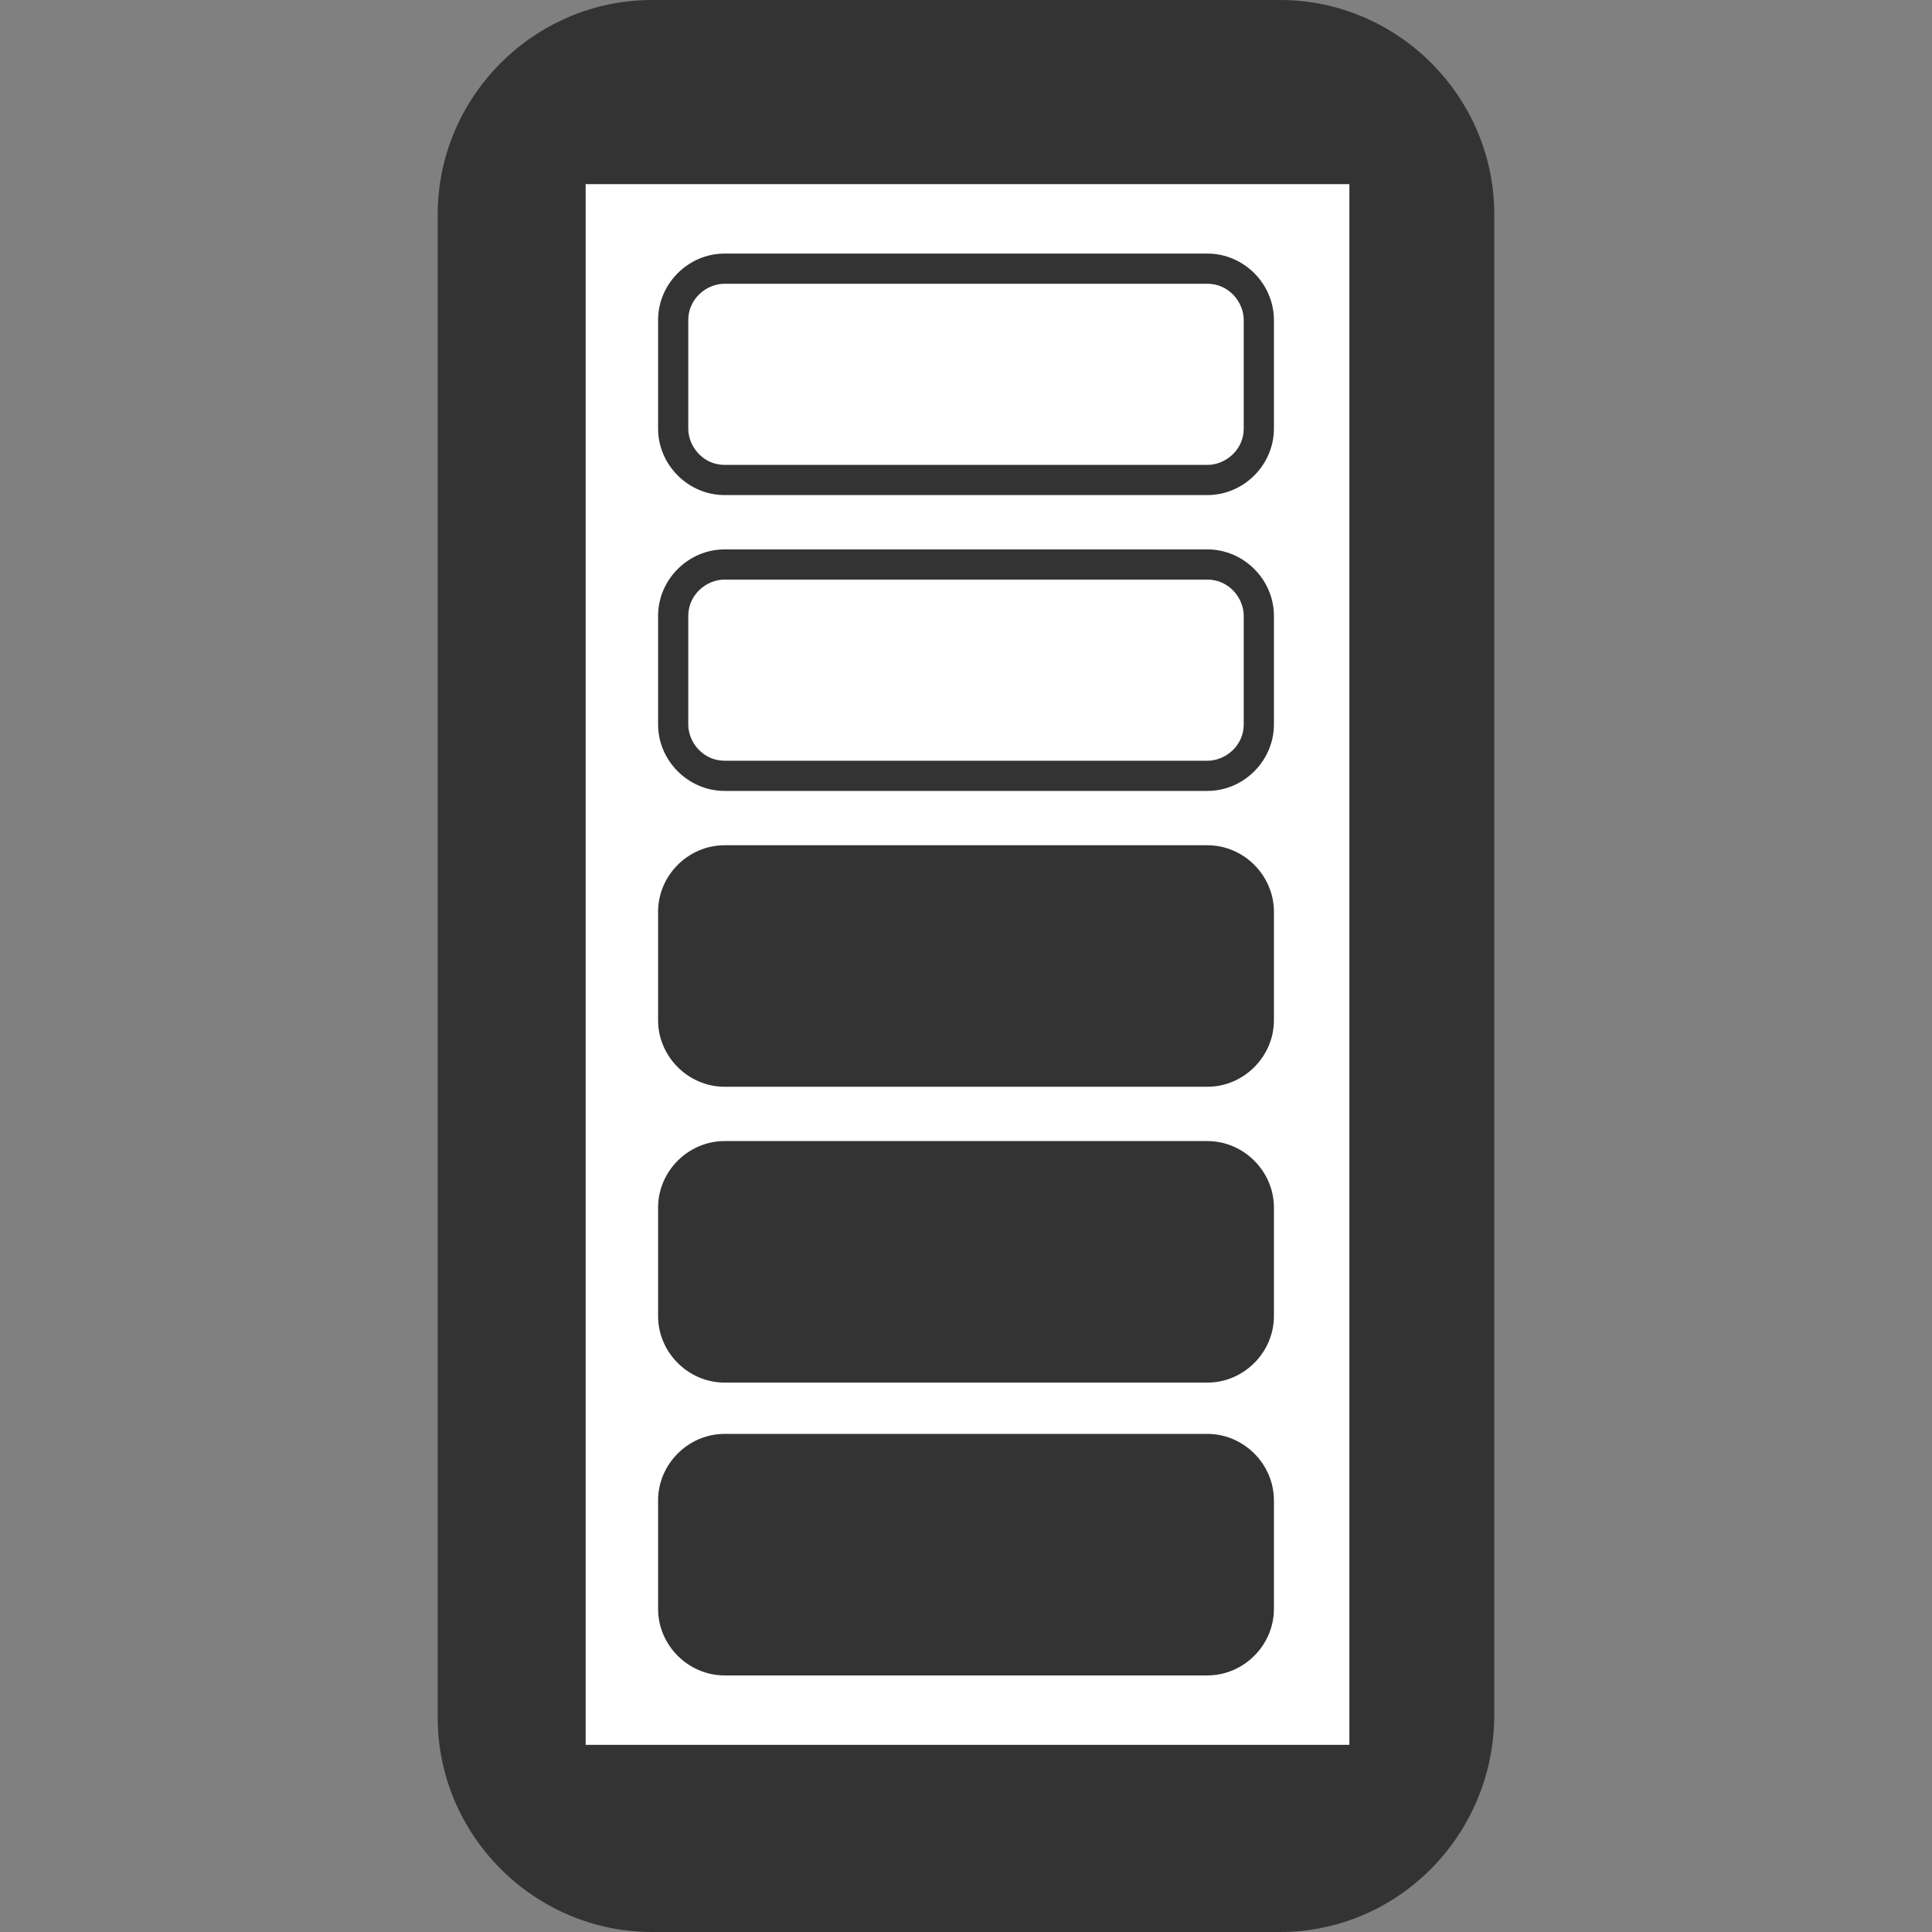<?xml version="1.0" encoding="utf-8"?>
<!-- Generator: Adobe Illustrator 18.0.0, SVG Export Plug-In . SVG Version: 6.00 Build 0)  -->
<!DOCTYPE svg PUBLIC "-//W3C//DTD SVG 1.1//EN" "http://www.w3.org/Graphics/SVG/1.1/DTD/svg11.dtd">
<svg version="1.1" id="Ebene_1" xmlns="http://www.w3.org/2000/svg" xmlns:xlink="http://www.w3.org/1999/xlink" x="0px" y="0px"
	 viewBox="0 0 64 64" enable-background="new 0 0 64 64" xml:space="preserve">
<rect x="0" y="0" width="64" height="64" fill="#808080" stroke="none"/>
<path fill="#333333" d="M42.4,64H21.6c-3.9,0-7.1-3.2-7.1-7.1V7.1c0-3.9,3.2-7.1,7.1-7.1h20.8c3.9,0,7.1,3.2,7.1,7.1v49.7
	C49.5,60.8,46.3,64,42.4,64z"/>
<rect x="19.4" y="6.1" fill="#FFFFFF" width="25.3" height="51.7"/>
<g>
	<g>
		<path fill="#333333" d="M40,9.4c0.7,0,1.2,0.6,1.2,1.2v3.6c0,0.7-0.6,1.2-1.2,1.2H24c-0.7,0-1.2-0.6-1.2-1.2v-3.6
			c0-0.7,0.6-1.2,1.2-1.2H40 M40,8.4H24c-1.2,0-2.2,1-2.2,2.2v3.6c0,1.2,1,2.2,2.2,2.2H40c1.2,0,2.2-1,2.2-2.2v-3.6
			C42.2,9.4,41.2,8.4,40,8.4L40,8.4z"/>
	</g>
</g>
<g>
	<g>
		<path fill="#333333" d="M40,19.2c0.7,0,1.2,0.6,1.2,1.2V24c0,0.7-0.6,1.2-1.2,1.2H24c-0.7,0-1.2-0.6-1.2-1.2v-3.6
			c0-0.7,0.6-1.2,1.2-1.2H40 M40,18.2H24c-1.2,0-2.2,1-2.2,2.2V24c0,1.2,1,2.2,2.2,2.2H40c1.2,0,2.2-1,2.2-2.2v-3.6
			C42.2,19.2,41.2,18.2,40,18.2L40,18.2z"/>
	</g>
</g>
<g>
	<path fill="#333333" d="M40,36H24c-1.2,0-2.2-1-2.2-2.2v-3.6c0-1.2,1-2.2,2.2-2.2H40c1.2,0,2.2,1,2.2,2.2v3.6
		C42.2,35,41.2,36,40,36z"/>
</g>
<g>
	<path fill="#333333" d="M40,45.8H24c-1.2,0-2.2-1-2.2-2.2v-3.6c0-1.2,1-2.2,2.2-2.2H40c1.2,0,2.2,1,2.2,2.2v3.6
		C42.2,44.8,41.2,45.8,40,45.8z"/>
</g>
<g>
	<path fill="#333333" d="M40,55.5H24c-1.2,0-2.2-1-2.2-2.2v-3.6c0-1.2,1-2.2,2.2-2.2H40c1.2,0,2.2,1,2.2,2.2v3.6
		C42.2,54.5,41.2,55.5,40,55.5z"/>
</g>
</svg>
